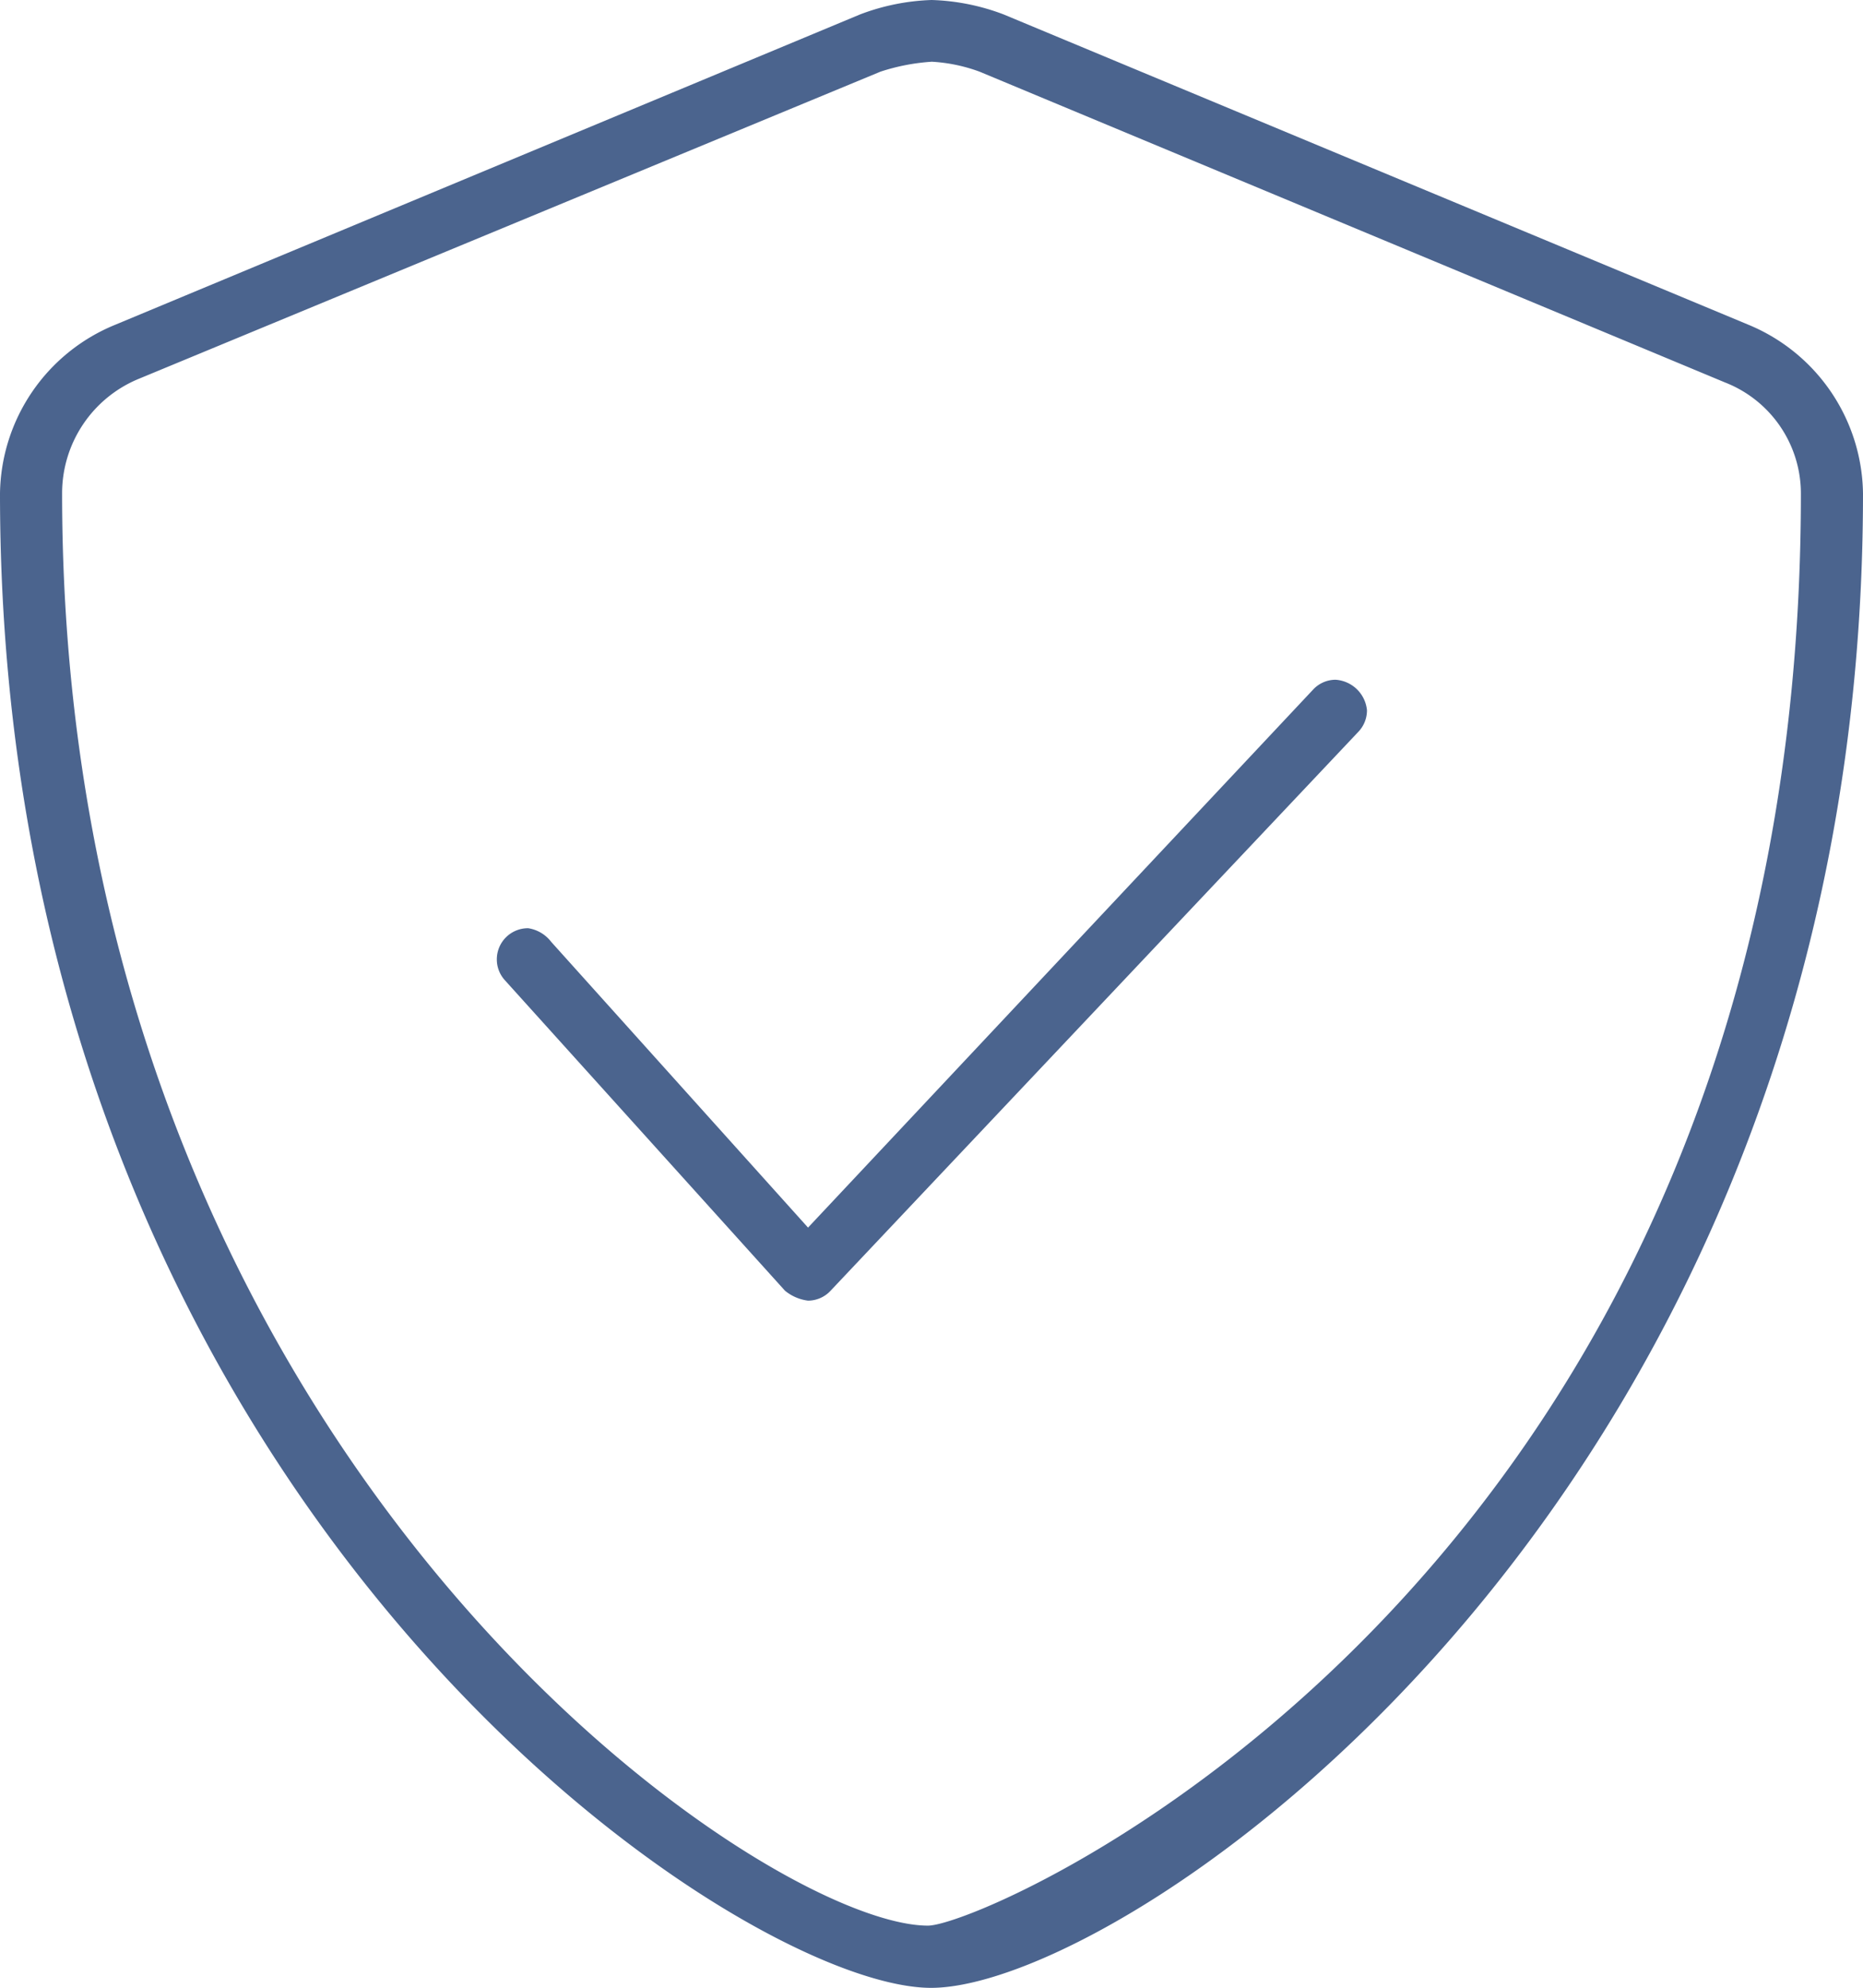 <svg xmlns="http://www.w3.org/2000/svg" viewBox="0 0 187.49 199.99"><defs><style>.cls-1{fill:#4b648e;fill-rule:evenodd;}</style></defs><g id="Layer_2" data-name="Layer 2"><g id="Guides"><g id="Shape_6" data-name="Shape 6"><path class="cls-1" d="M134.41,68.39a3.09,3.09,0,0,0-2.27,1L81.32,123.51,55.47,94.76a3.59,3.59,0,0,0-2.31-1.37A3.13,3.13,0,0,0,50,96.52a3.1,3.1,0,0,0,.8,2.09L79,129.86a4.55,4.55,0,0,0,2.32,1,3.11,3.11,0,0,0,2.27-1l53.13-56.25a3.13,3.13,0,0,0,.85-2.15A3.4,3.4,0,0,0,134.41,68.39ZM176,32.69,101,1.45A22.19,22.19,0,0,0,93.77,0a22.2,22.2,0,0,0-7.21,1.45l-75,31.24A18.61,18.61,0,0,0,0,49.64C0,150.46,73.9,200,93.7,200c20,0,93.79-50.08,93.79-150.35A18.64,18.64,0,0,0,176,32.69ZM93.39,193.74c-16.79,0-87.14-47.66-87.14-144.1A12.45,12.45,0,0,1,14,38.1L88.61,7.21a20.83,20.83,0,0,1,5.17-1,16.57,16.57,0,0,1,4.8,1l75,31.26a12,12,0,0,1,7.66,11.18C181.24,158.43,99.56,193.74,93.39,193.74Z"></path></g></g></g></svg>